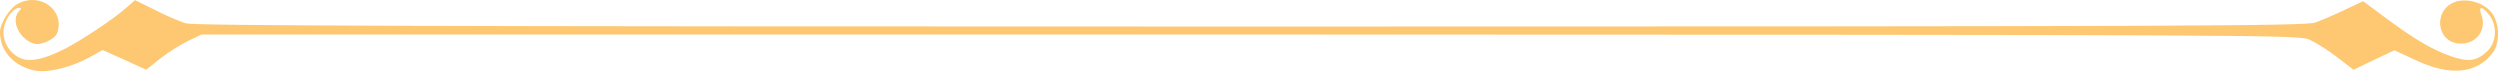 <?xml version="1.0" encoding="UTF-8"?> <svg xmlns="http://www.w3.org/2000/svg" width="937" height="27" viewBox="0 0 937 27" fill="none"> <path d="M7 1.245C3.6 2.945 0 8.645 0 12.145C0 19.345 5.6 25.245 13.7 26.545C18.5 27.245 27.3 25.045 34 21.245L38.5 18.745L46.7 22.445L54.8 26.145L60.2 21.845C63.1 19.545 67.8 16.645 70.5 15.345L75.5 12.945H468.5C855.1 13.045 861.6 13.045 865.8 14.945C868.1 16.045 872.8 18.945 876.1 21.545L882.1 26.145L889.8 22.445L897.4 18.845L905.4 22.545C918.3 28.645 928.4 27.645 934.3 19.745C937 16.145 936.9 9.045 934.1 5.045C931.6 1.545 926.2 -0.455 921.6 0.345C911.7 2.245 912.5 16.345 922.4 16.345C928.4 16.345 932.1 10.945 930 5.545C928.8 2.145 930.3 2.245 932.9 5.545C936.1 9.545 935.7 15.845 932.3 19.145C928.3 22.945 925.2 23.345 918.5 21.045C911.5 18.545 904.8 14.645 893.8 6.445L885.7 0.445L878.9 3.645C875.2 5.445 870.2 7.545 867.8 8.445C864 9.745 818.6 9.945 468.6 9.945C159.5 9.945 72.8 9.645 69.6 8.745C67.4 8.045 62.2 5.845 58.1 3.745L50.6 0.045L47.3 2.945C42.7 7.045 30.5 15.145 24.4 18.245C16.1 22.445 10.8 23.445 7.1 21.545C3 19.345 0.6 14.745 1.5 10.245C2.1 6.745 5.1 2.945 7.2 2.945C8.1 2.945 8.1 3.245 7.2 4.145C3.9 7.445 7.1 14.645 12.7 16.345C15.3 17.145 20.5 14.745 21.4 12.445C24.5 4.145 15.4 -2.955 7 1.245Z" fill="#FEC872"></path> </svg> 